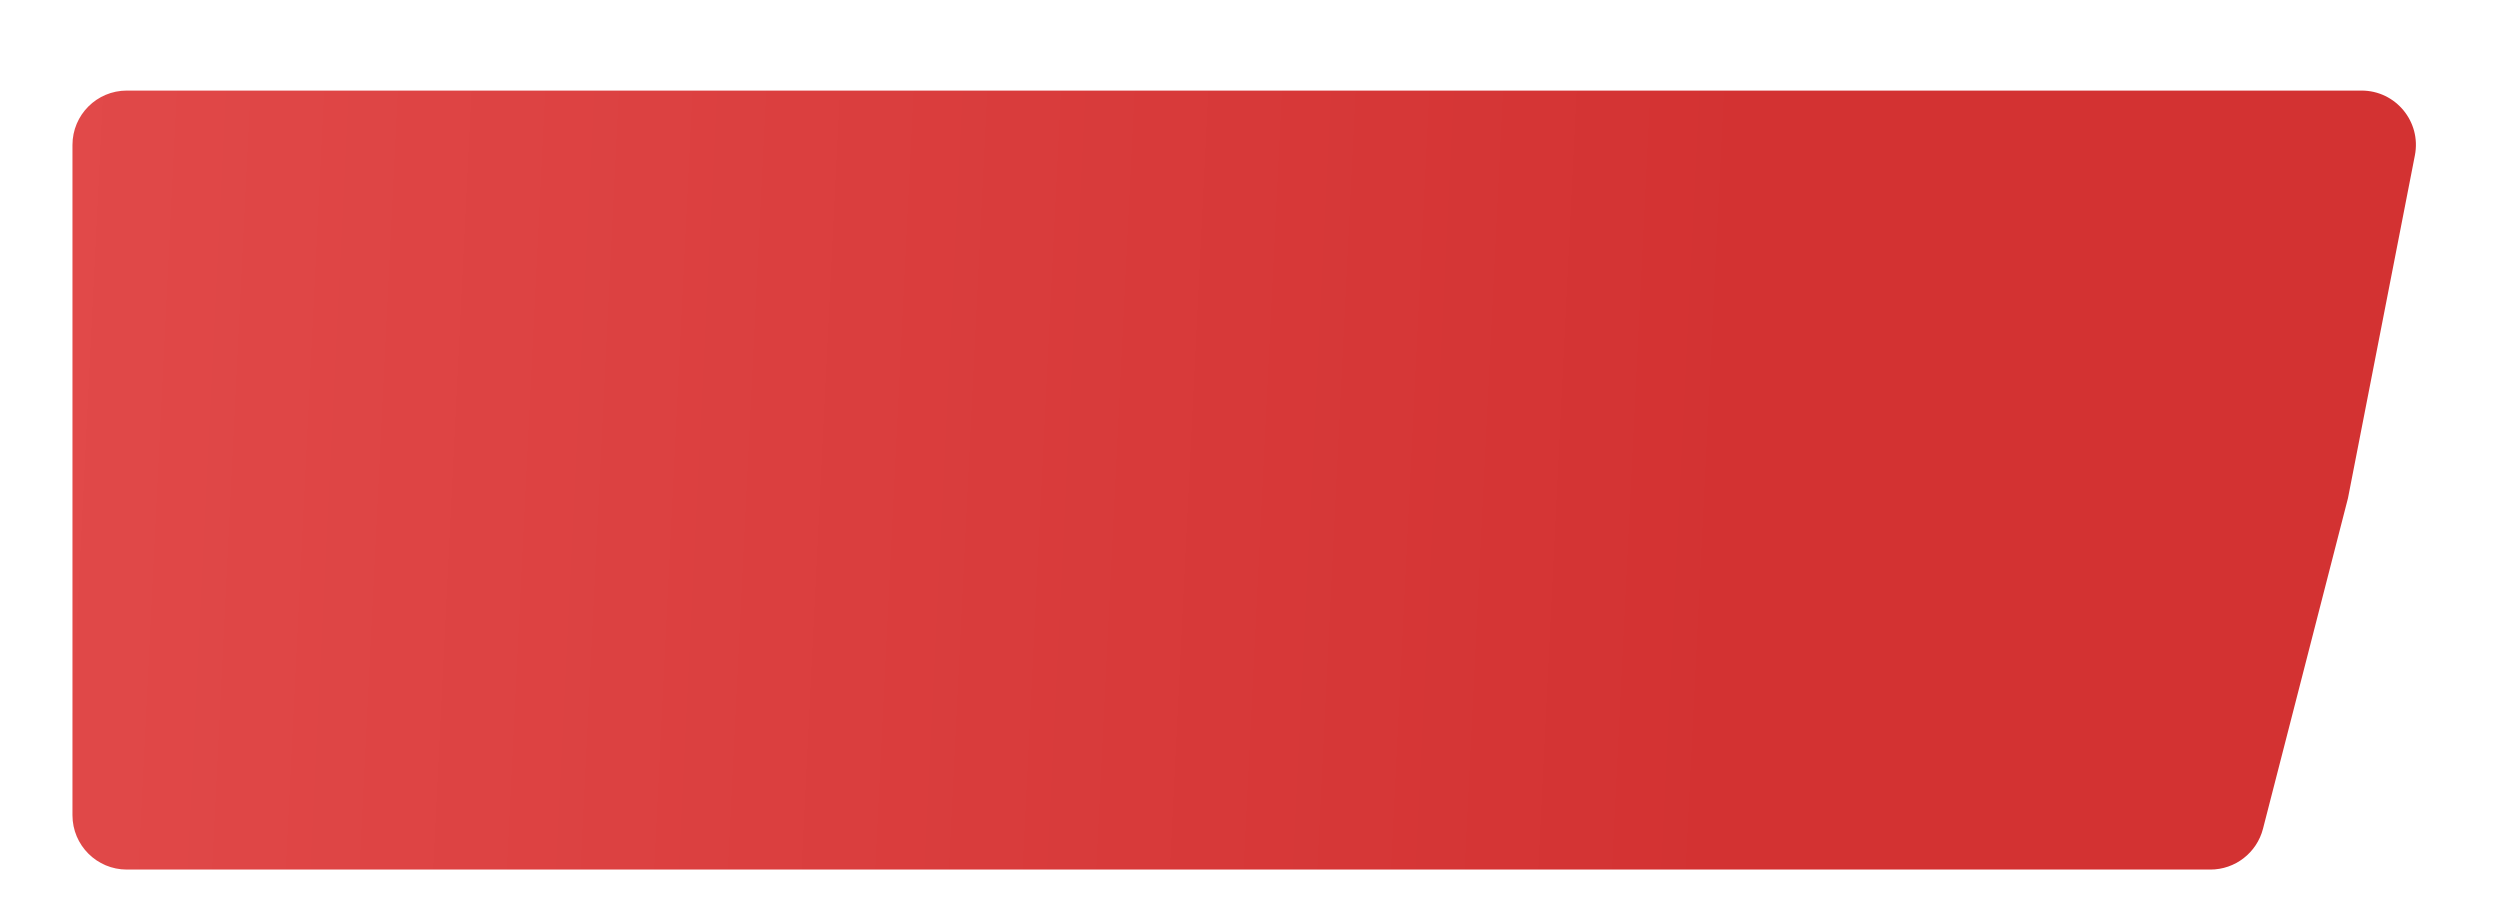 <?xml version="1.0" encoding="UTF-8"?> <svg xmlns="http://www.w3.org/2000/svg" width="138" height="51" viewBox="0 0 138 51" fill="none"> <g filter="url(#filter0_di_55_160)"> <path d="M4 8C4 6.343 5.343 5 7 5H130.358C132.245 5 133.664 6.722 133.302 8.575L129.608 27.5L124.917 45.747C124.576 47.073 123.381 48 122.012 48H7C5.343 48 4 46.657 4 45V8Z" fill="url(#paint0_linear_55_160)"></path> </g> <defs> <filter id="filter0_di_55_160" x="0" y="0" width="137.359" height="51" filterUnits="userSpaceOnUse" color-interpolation-filters="sRGB"> <feFlood flood-opacity="0" result="BackgroundImageFix"></feFlood> <feColorMatrix in="SourceAlpha" type="matrix" values="0 0 0 0 0 0 0 0 0 0 0 0 0 0 0 0 0 0 127 0" result="hardAlpha"></feColorMatrix> <feOffset dy="-1"></feOffset> <feGaussianBlur stdDeviation="2"></feGaussianBlur> <feComposite in2="hardAlpha" operator="out"></feComposite> <feColorMatrix type="matrix" values="0 0 0 0 0.929 0 0 0 0 0.333 0 0 0 0 0.333 0 0 0 0.25 0"></feColorMatrix> <feBlend mode="normal" in2="BackgroundImageFix" result="effect1_dropShadow_55_160"></feBlend> <feBlend mode="normal" in="SourceGraphic" in2="effect1_dropShadow_55_160" result="shape"></feBlend> <feColorMatrix in="SourceAlpha" type="matrix" values="0 0 0 0 0 0 0 0 0 0 0 0 0 0 0 0 0 0 127 0" result="hardAlpha"></feColorMatrix> <feOffset dy="1"></feOffset> <feGaussianBlur stdDeviation="2"></feGaussianBlur> <feComposite in2="hardAlpha" operator="arithmetic" k2="-1" k3="1"></feComposite> <feColorMatrix type="matrix" values="0 0 0 0 0.929 0 0 0 0 0.333 0 0 0 0 0.333 0 0 0 1 0"></feColorMatrix> <feBlend mode="normal" in2="shape" result="effect2_innerShadow_55_160"></feBlend> </filter> <linearGradient id="paint0_linear_55_160" x1="-6.98" y1="27" x2="134.101" y2="33.949" gradientUnits="userSpaceOnUse"> <stop offset="0.01" stop-color="#E24B4B"></stop> <stop offset="0.729" stop-color="#D33232"></stop> </linearGradient> </defs> </svg> 